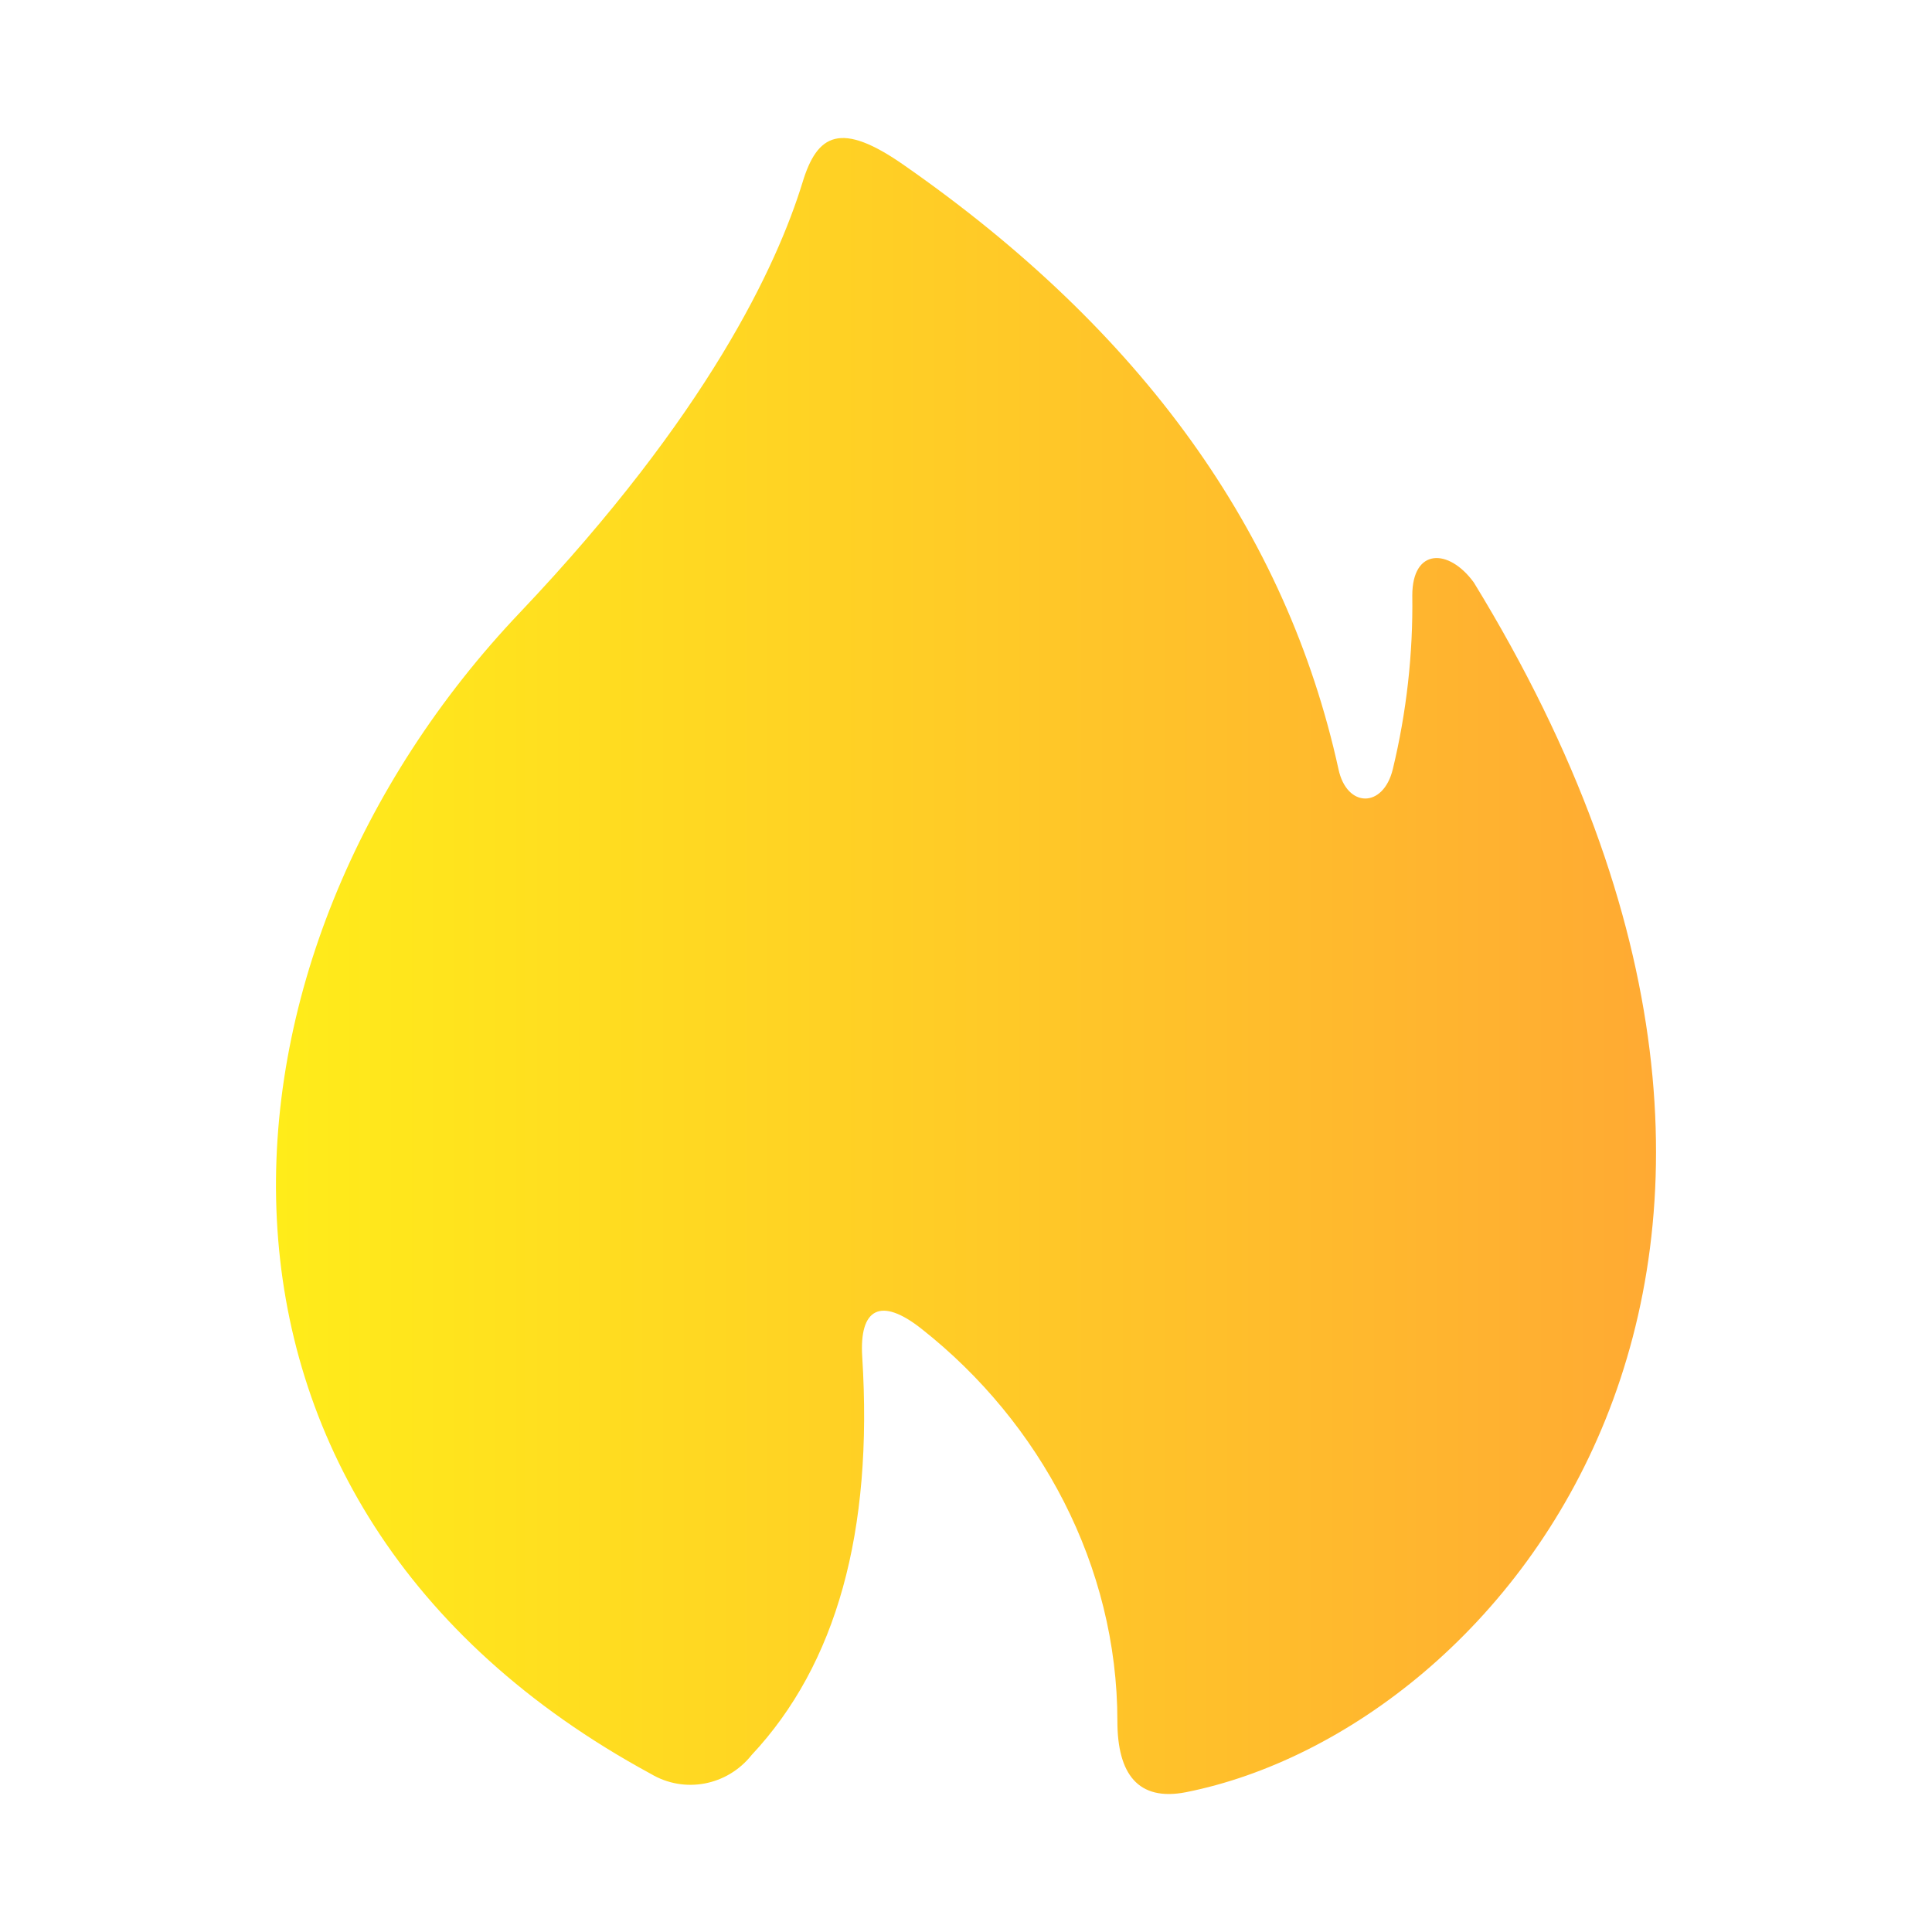 <svg width="14" height="14" viewBox="0 0 14 14" fill="none" xmlns="http://www.w3.org/2000/svg">
<path d="M5.815 1.323C5.63 1.924 5.129 3.003 3.771 4.435C1.416 6.909 1.105 10.895 4.716 12.854C4.959 12.999 5.269 12.941 5.447 12.717C6.061 12.061 6.328 11.1 6.248 9.832C6.226 9.484 6.379 9.392 6.68 9.631C7.538 10.308 8.097 11.347 8.097 12.472C8.097 12.854 8.246 13.055 8.594 12.987C10.898 12.529 13.704 9.159 10.68 4.221C10.498 3.971 10.234 3.971 10.234 4.315C10.24 4.739 10.192 5.162 10.093 5.573C10.024 5.859 9.759 5.856 9.699 5.573C9.322 3.856 8.274 2.398 6.554 1.199C6.091 0.874 5.922 0.97 5.815 1.323Z" fill="url(#paint0_linear_203_47864)"/>
<defs>
<linearGradient id="paint0_linear_203_47864" x1="2" y1="7" x2="12" y2="7" gradientUnits="userSpaceOnUse">
<stop stop-color="#FFEC1A"/>
<stop offset="1" stop-color="#FFAA33"/>
</linearGradient>
</defs>
</svg>
